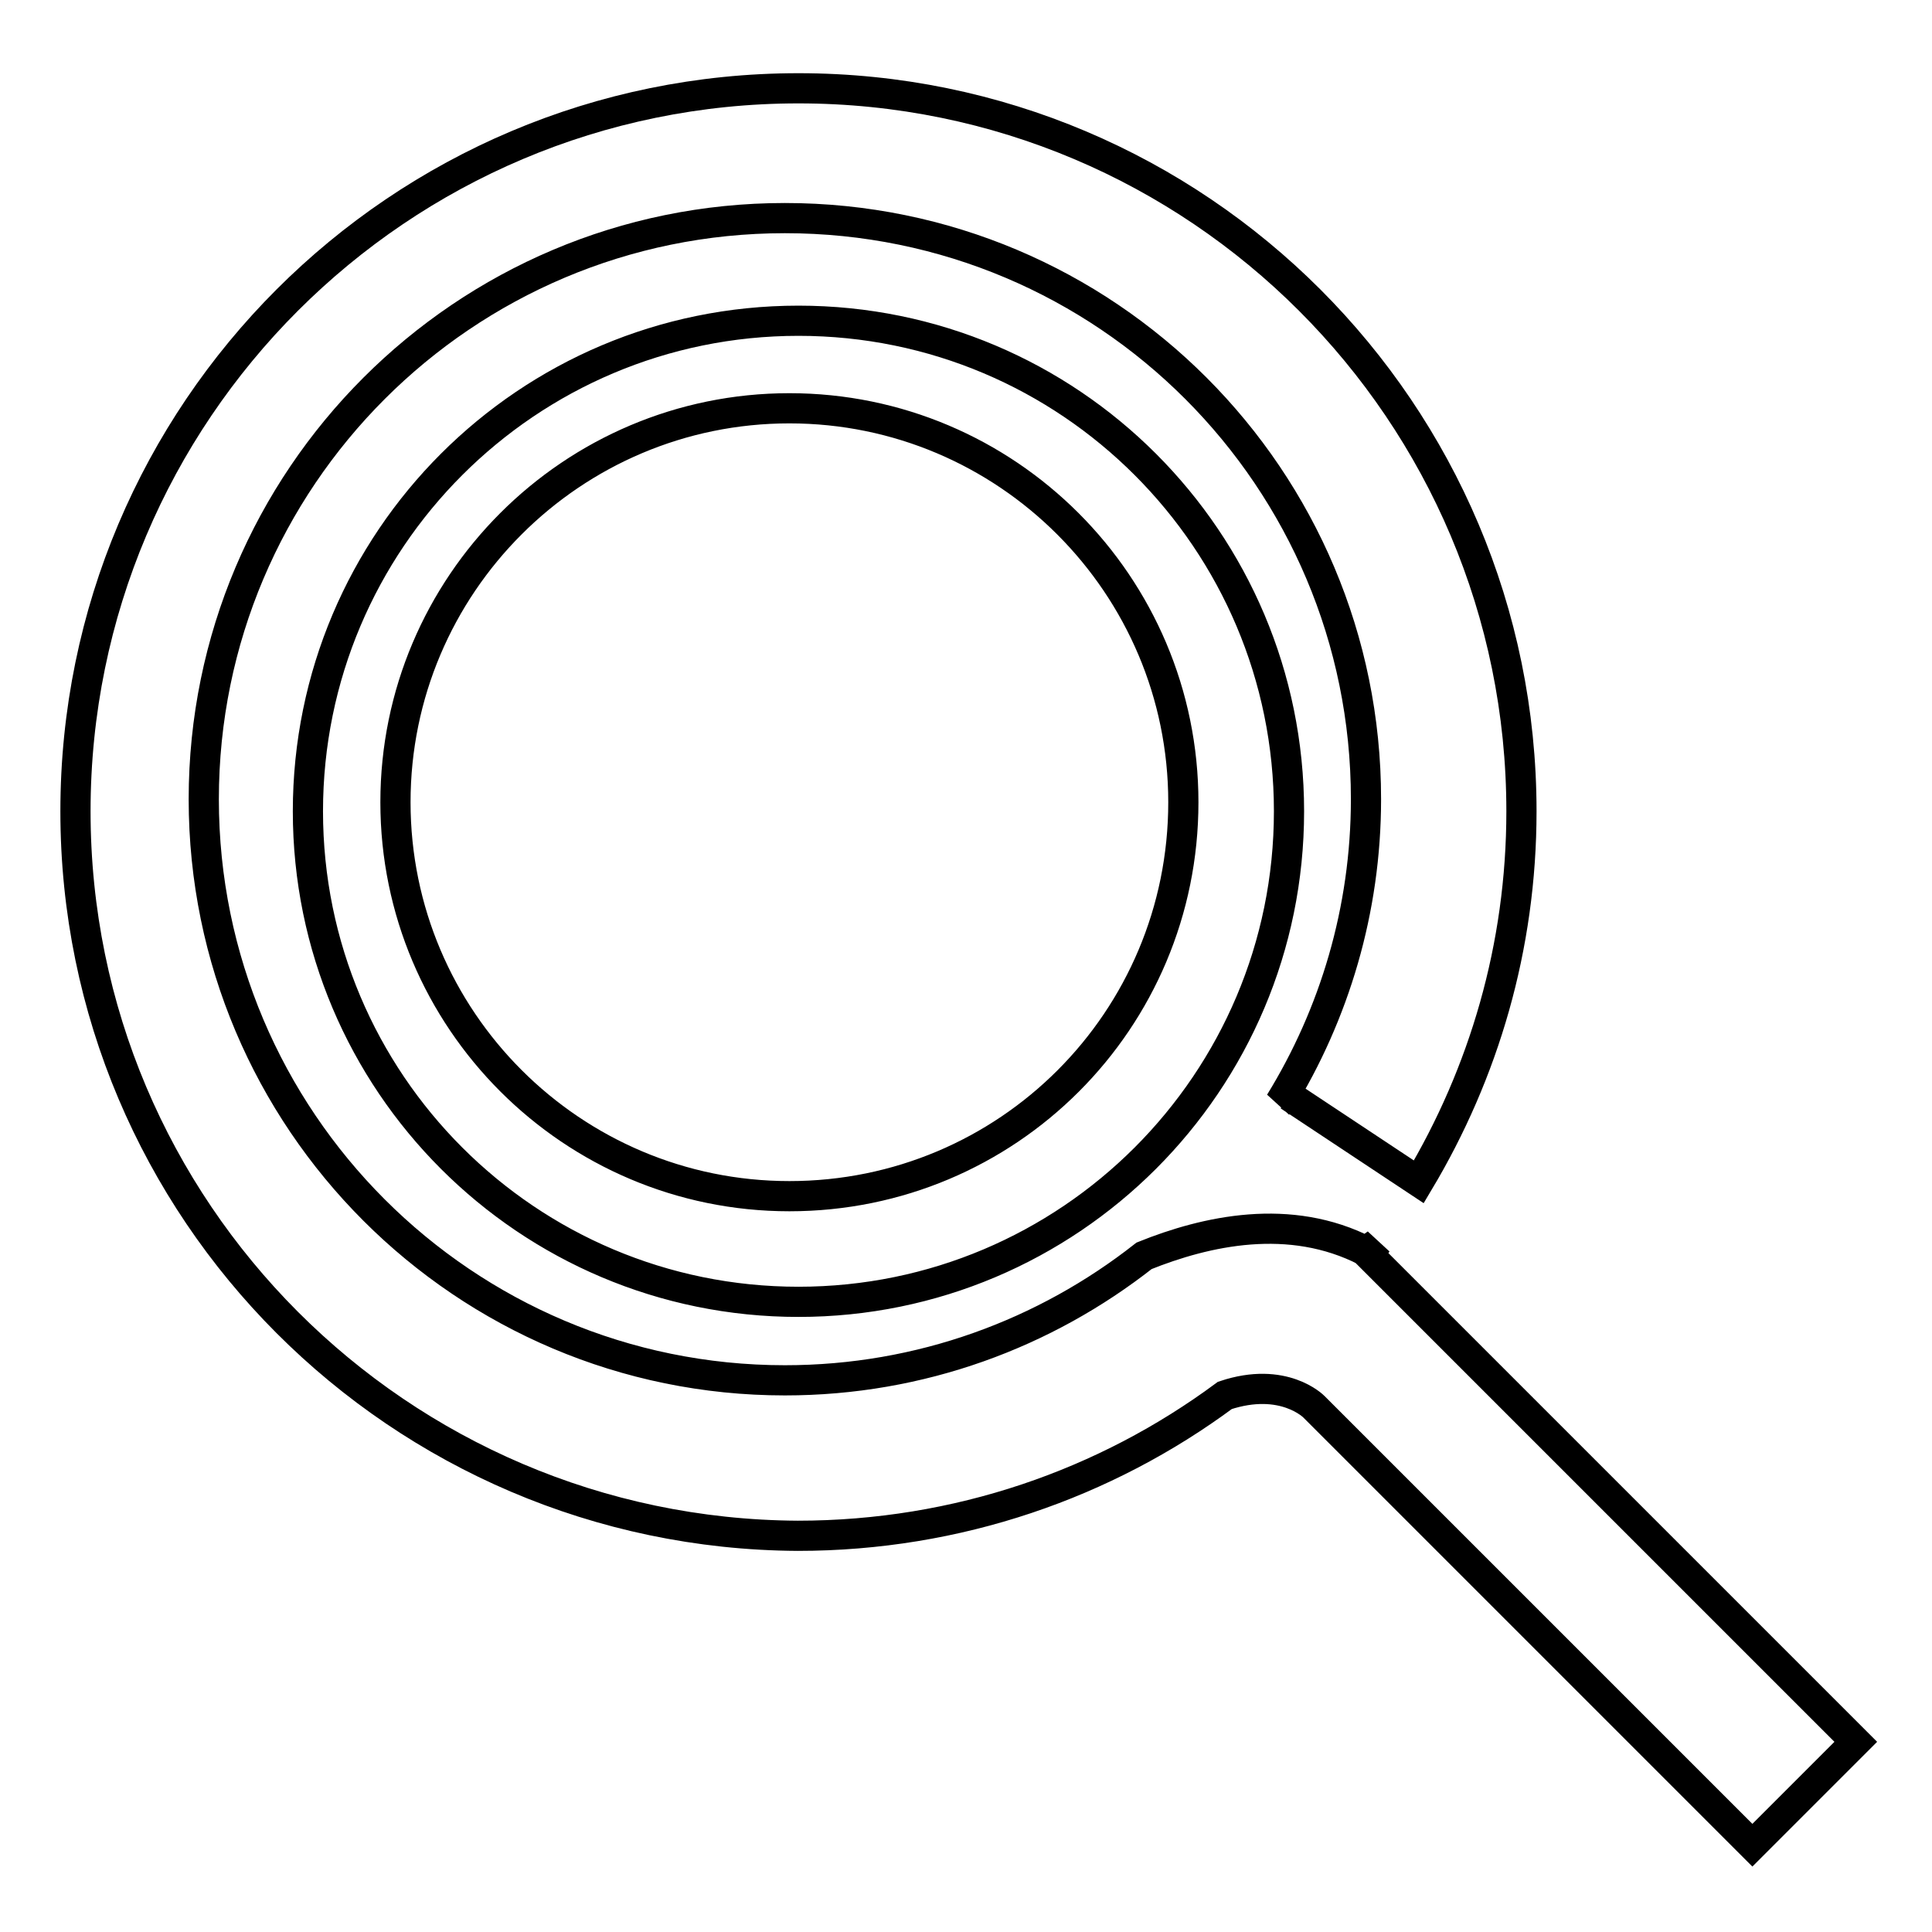 <?xml version="1.0" encoding="utf-8"?>
<!-- Svg Vector Icons : http://www.onlinewebfonts.com/icon -->
<!DOCTYPE svg PUBLIC "-//W3C//DTD SVG 1.1//EN" "http://www.w3.org/Graphics/SVG/1.1/DTD/svg11.dtd">
<svg version="1.1" xmlns="http://www.w3.org/2000/svg" xmlns:xlink="http://www.w3.org/1999/xlink" x="0px" y="0px" viewBox="0 0 256 256" enable-background="new 0 0 256 256" xml:space="preserve">
<g> <path stroke-width="4" fill-opacity="0" stroke="#000000"  d="M170.8,107.5c0,35.9-29.1,65-65,65c-35.9,0-65-29.1-65-65c0-35.9,29.1-65,65-65 C141.7,42.5,170.8,71.6,170.8,107.5z M156.8,106.3c0-28.8-23.4-52.2-52.2-52.2c-28.8,0-52.2,23.4-52.2,52.2s23.4,52.2,52.2,52.2 C133.5,158.5,156.8,135.2,156.8,106.3z M10,107.5c0-52.9,42.9-95.8,95.8-95.8c52.9,0,95.8,42.9,95.8,95.8c0,18-5,34.7-13.6,49.1 l-17.2-11.4l-1.2,0.9c7.2-11.7,11.4-25.5,11.4-40.2c0-42.5-34.4-77-77-77c-42.5,0-77,34.5-77,77s34.5,77,77,77 c18,0,34.5-6.2,47.6-16.5c8.2-3.3,19.3-5.8,29.4-0.6l1.4-1c-0.3,0.5-0.7,0.9-1.1,1.4l64.6,64.6l-13.7,13.7l-58.1-58.1 c0,0-4-4.1-11.8-1.5c-15.8,11.7-35.4,18.6-56.6,18.6C52.9,203.2,10,160.4,10,107.5z"/></g>
</svg>